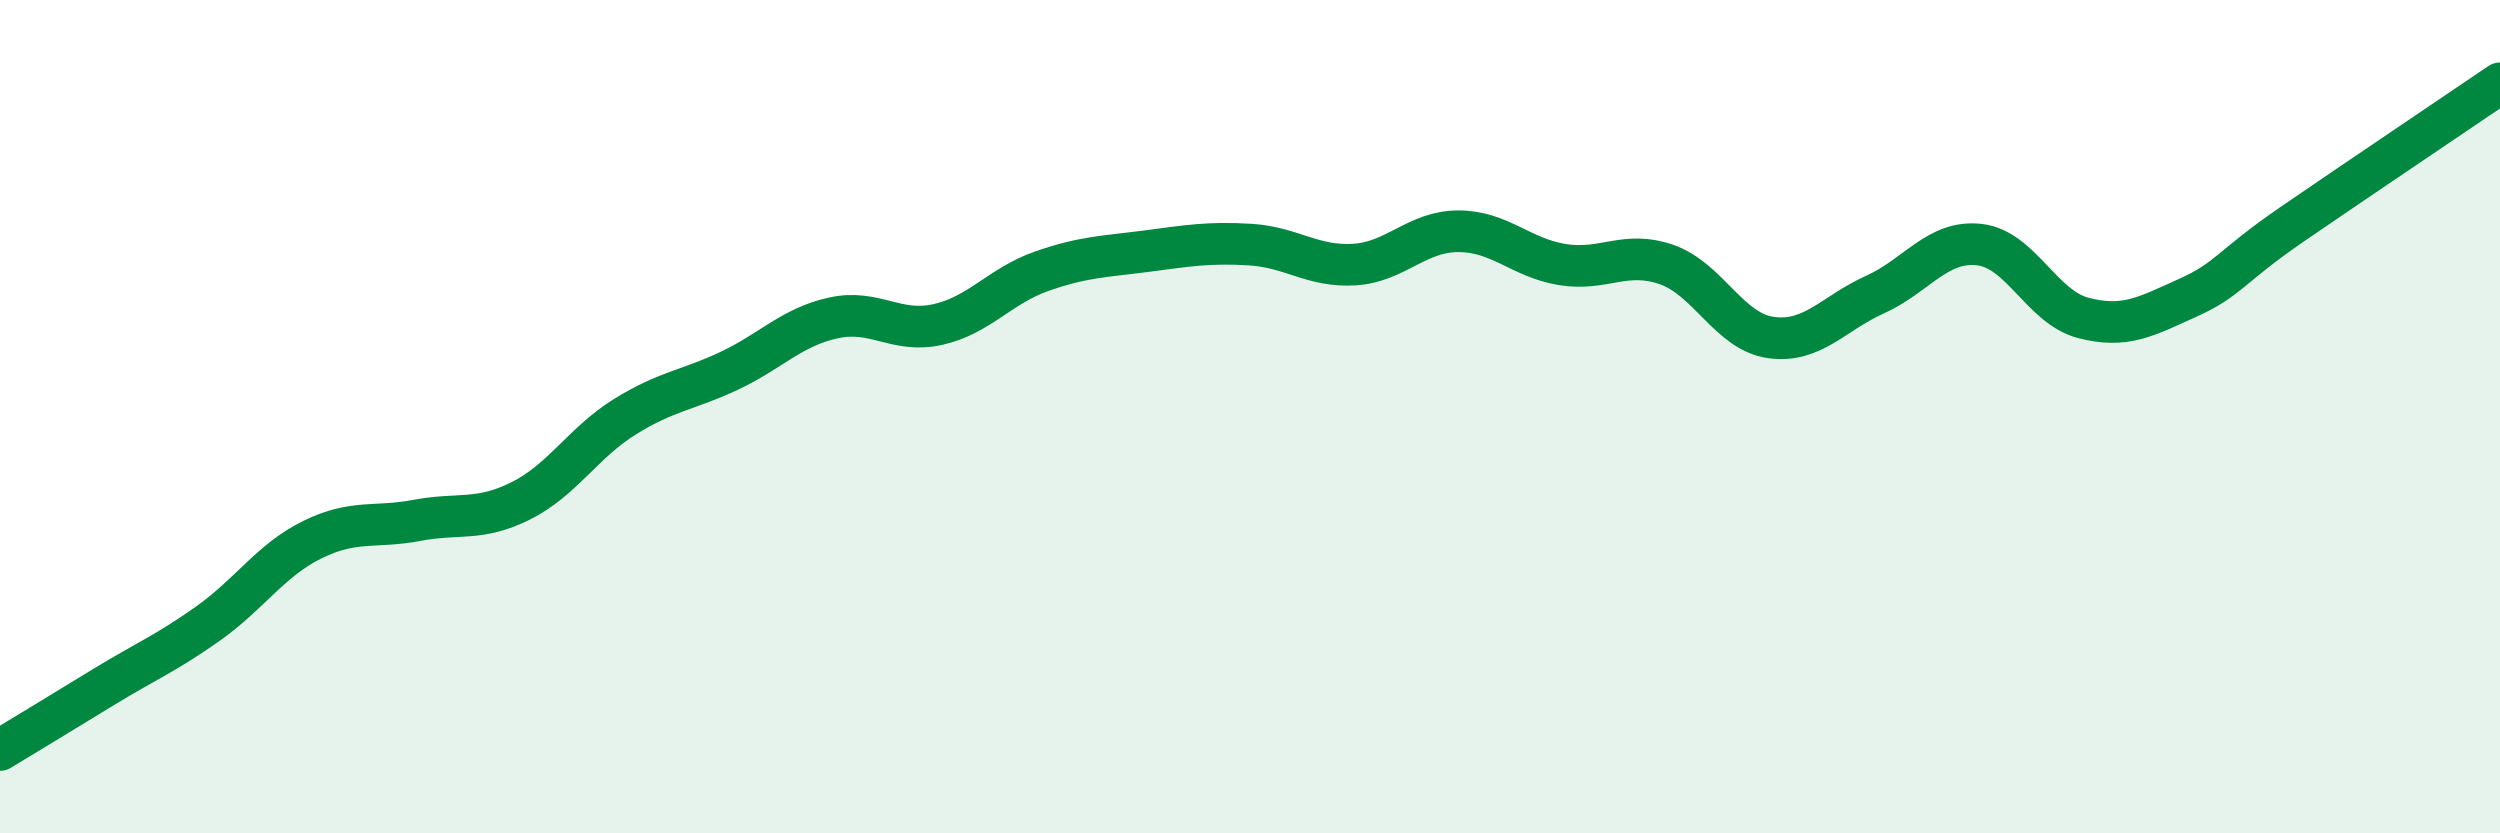 
    <svg width="60" height="20" viewBox="0 0 60 20" xmlns="http://www.w3.org/2000/svg">
      <path
        d="M 0,18 C 0.5,17.7 1.5,17.09 2.5,16.48 C 3.5,15.87 4,15.67 5,14.96 C 6,14.25 6.5,13.44 7.5,12.95 C 8.5,12.46 9,12.68 10,12.49 C 11,12.3 11.5,12.52 12.5,12.02 C 13.5,11.52 14,10.62 15,10 C 16,9.38 16.5,9.37 17.5,8.9 C 18.5,8.43 19,7.85 20,7.63 C 21,7.41 21.5,8.01 22.5,7.79 C 23.5,7.57 24,6.86 25,6.51 C 26,6.16 26.5,6.16 27.5,6.03 C 28.5,5.9 29,5.81 30,5.87 C 31,5.93 31.5,6.41 32.5,6.35 C 33.5,6.29 34,5.55 35,5.55 C 36,5.55 36.5,6.19 37.5,6.35 C 38.5,6.51 39,6 40,6.35 C 41,6.7 41.5,7.96 42.5,8.1 C 43.5,8.24 44,7.52 45,7.07 C 46,6.62 46.5,5.76 47.5,5.87 C 48.5,5.98 49,7.37 50,7.63 C 51,7.89 51.5,7.6 52.5,7.15 C 53.5,6.7 53.5,6.42 55,5.39 C 56.5,4.36 59,2.68 60,2L60 20L0 20Z"
        fill="#008740"
        opacity="0.1"
        stroke-linecap="round"
        stroke-linejoin="round"
      />
      <path
        d="M 0,18 C 0.5,17.7 1.5,17.09 2.5,16.48 C 3.5,15.87 4,15.67 5,14.96 C 6,14.25 6.5,13.44 7.5,12.95 C 8.5,12.46 9,12.68 10,12.49 C 11,12.3 11.5,12.52 12.5,12.02 C 13.5,11.52 14,10.62 15,10 C 16,9.38 16.5,9.37 17.5,8.9 C 18.5,8.43 19,7.85 20,7.63 C 21,7.41 21.5,8.01 22.5,7.79 C 23.5,7.57 24,6.86 25,6.51 C 26,6.16 26.5,6.16 27.5,6.03 C 28.5,5.9 29,5.81 30,5.87 C 31,5.93 31.5,6.41 32.5,6.35 C 33.5,6.29 34,5.55 35,5.55 C 36,5.55 36.5,6.19 37.5,6.35 C 38.5,6.51 39,6 40,6.35 C 41,6.7 41.5,7.96 42.5,8.1 C 43.5,8.24 44,7.52 45,7.07 C 46,6.62 46.5,5.76 47.5,5.87 C 48.5,5.98 49,7.37 50,7.63 C 51,7.89 51.5,7.6 52.5,7.15 C 53.5,6.7 53.5,6.42 55,5.39 C 56.5,4.36 59,2.68 60,2"
        stroke="#008740"
        stroke-width="1"
        fill="none"
        stroke-linecap="round"
        stroke-linejoin="round"
      />
    </svg>
  